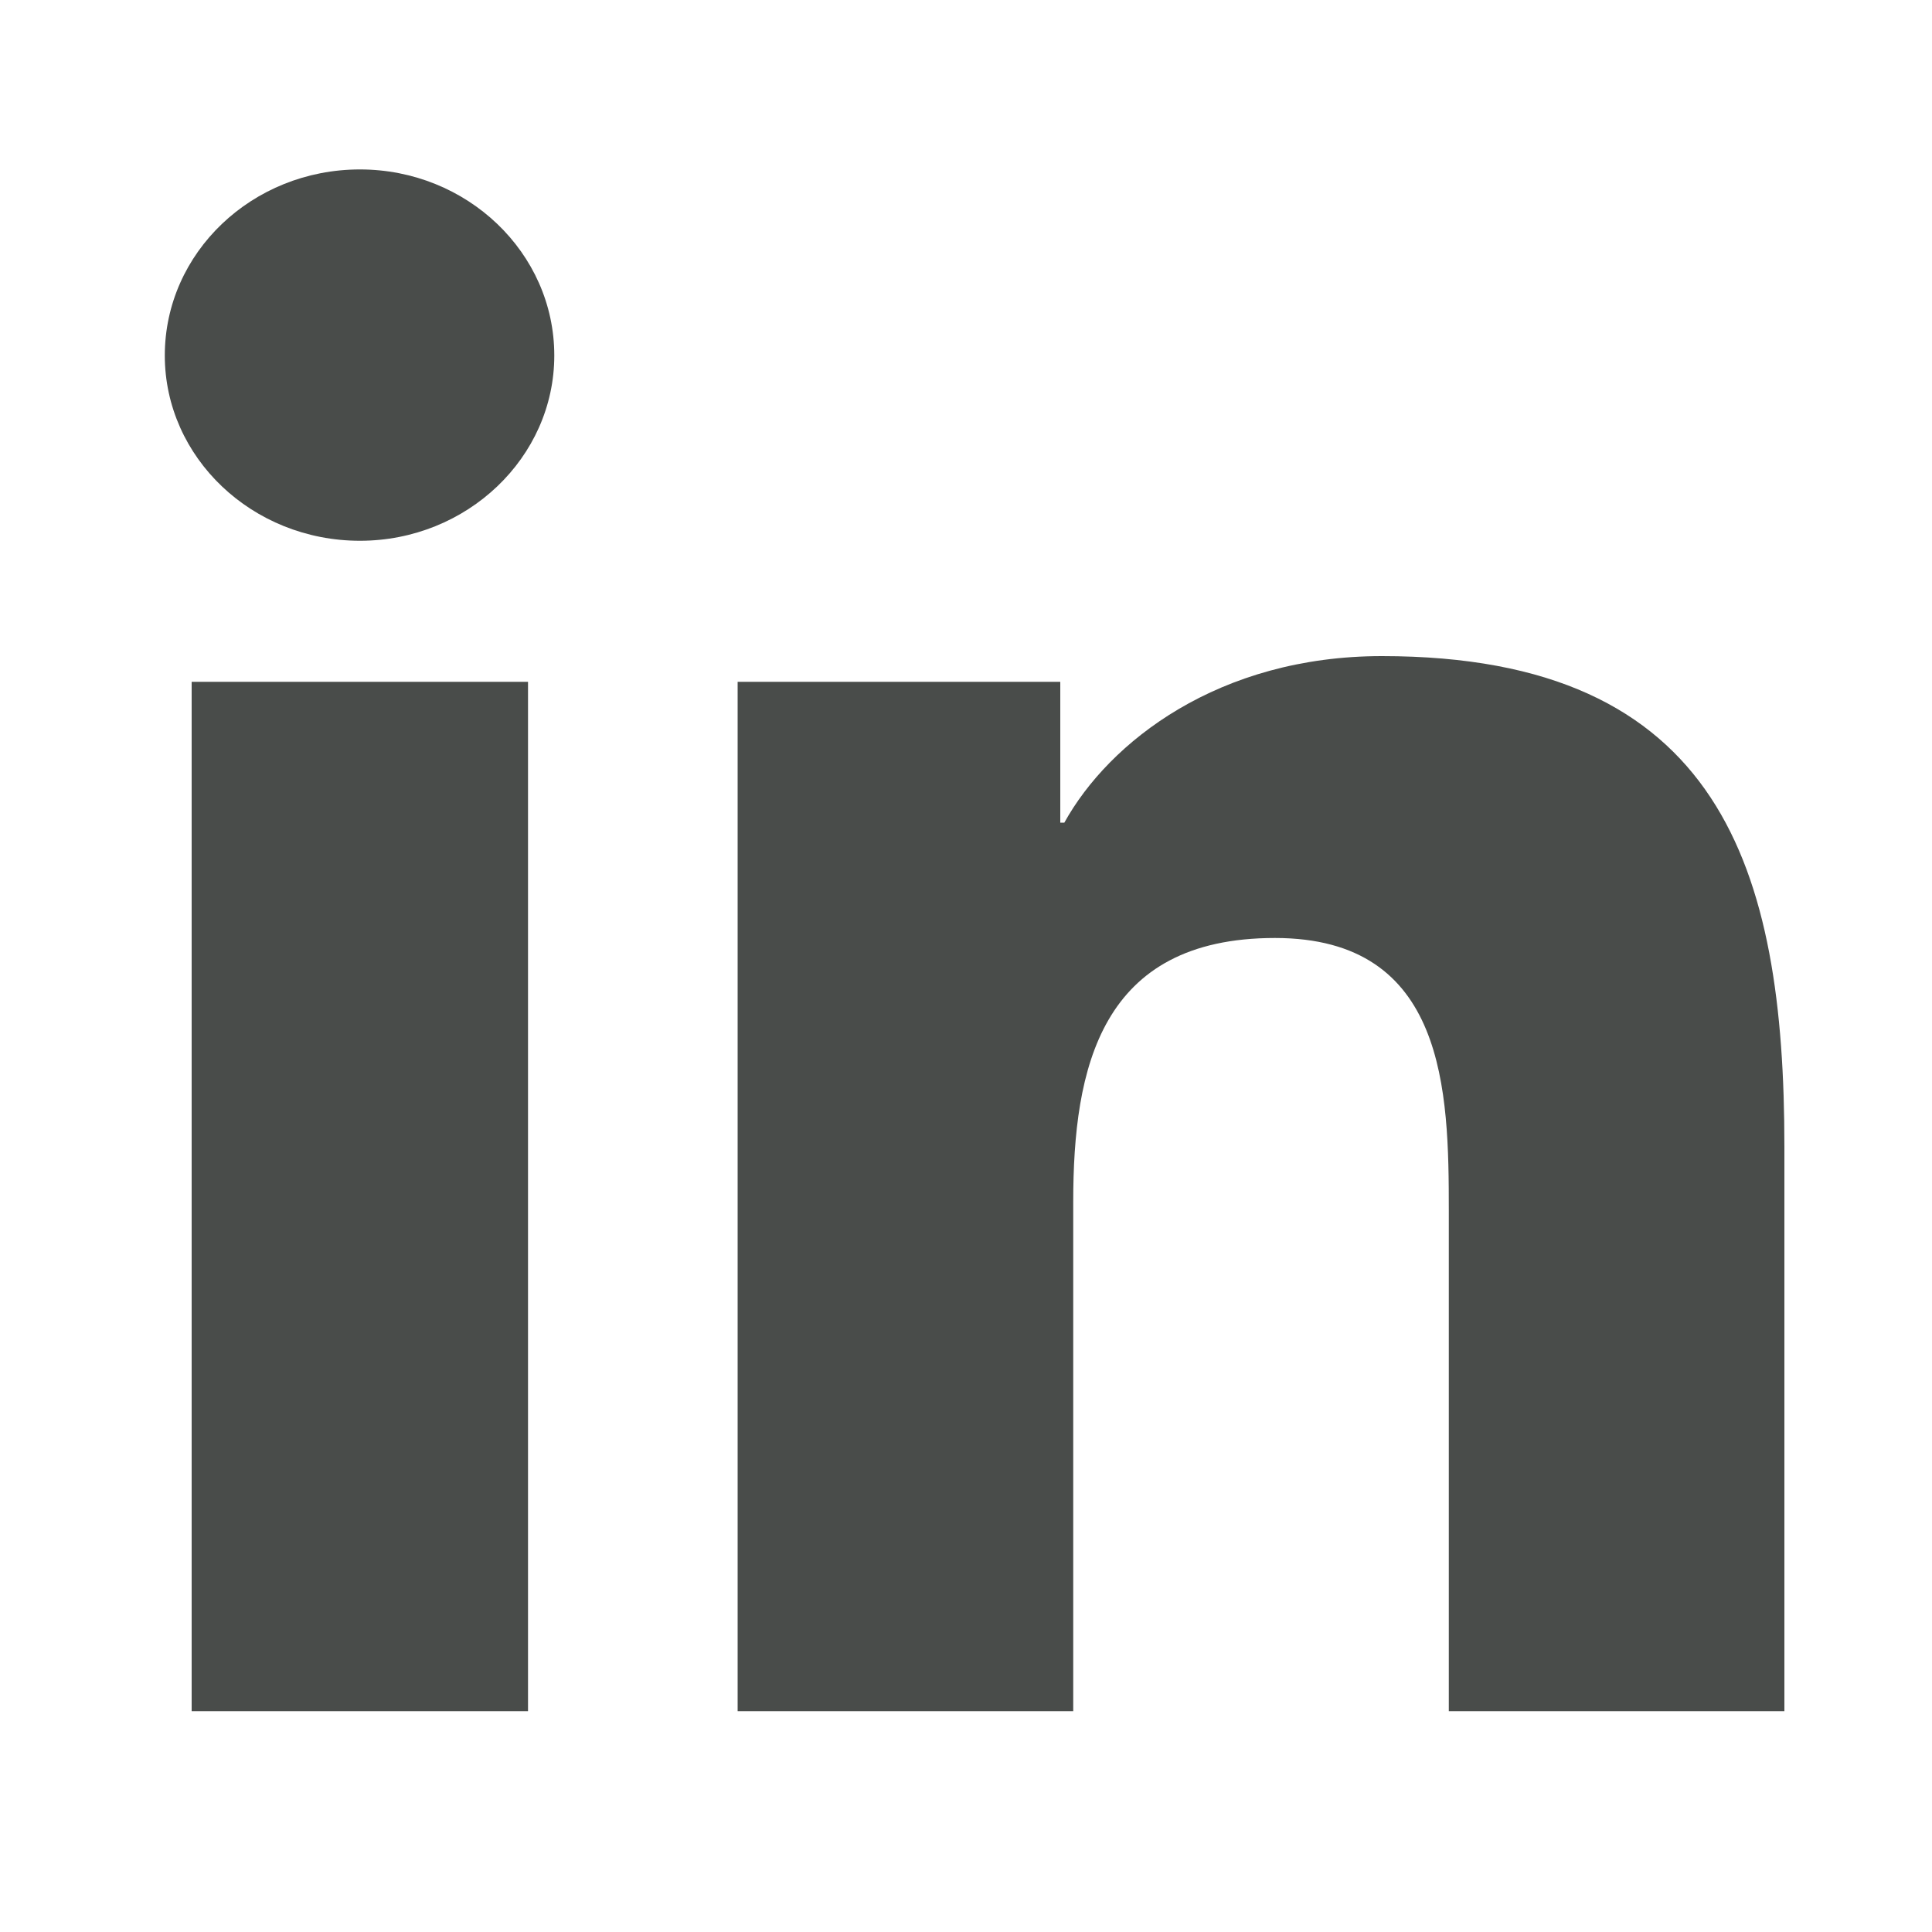<svg width="100" height="100" xmlns="http://www.w3.org/2000/svg" xmlns:svg="http://www.w3.org/2000/svg" enable-background="new 0 0 352.643 99.3" version="1.1" xml:space="preserve">
 <style type="text/css">
	.st0{fill:#494c4a;}</style>
 <g class="layer">
  <title>Linkeding</title>
  <g id="svg_5">
   <path class="st0" d="m9.92,35.29l17.41,0l0,53.28l-17.41,0l0,-53.28zm8.71,-26.52c5.54,0 10.06,4.31 10.06,9.63c0,5.28 -4.52,9.59 -10.06,9.59c-5.58,0 -10.1,-4.31 -10.1,-9.59c0,-5.32 4.52,-9.63 10.1,-9.63" id="svg_6"/>
   <path class="st0" d="m38.19,35.29l16.69,0l0,7.29l0.21,0c2.32,-4.19 7.99,-8.62 16.44,-8.62c17.58,0 20.83,11.04 20.83,25.39l0,29.22l-17.37,0l0,-25.91c0,-6.17 -0.13,-14.11 -9,-14.11c-9.04,0 -10.44,6.73 -10.44,13.66l0,26.36l-17.37,0l0,-53.28z" id="svg_7"/>
  </g>
 </g>
</svg>